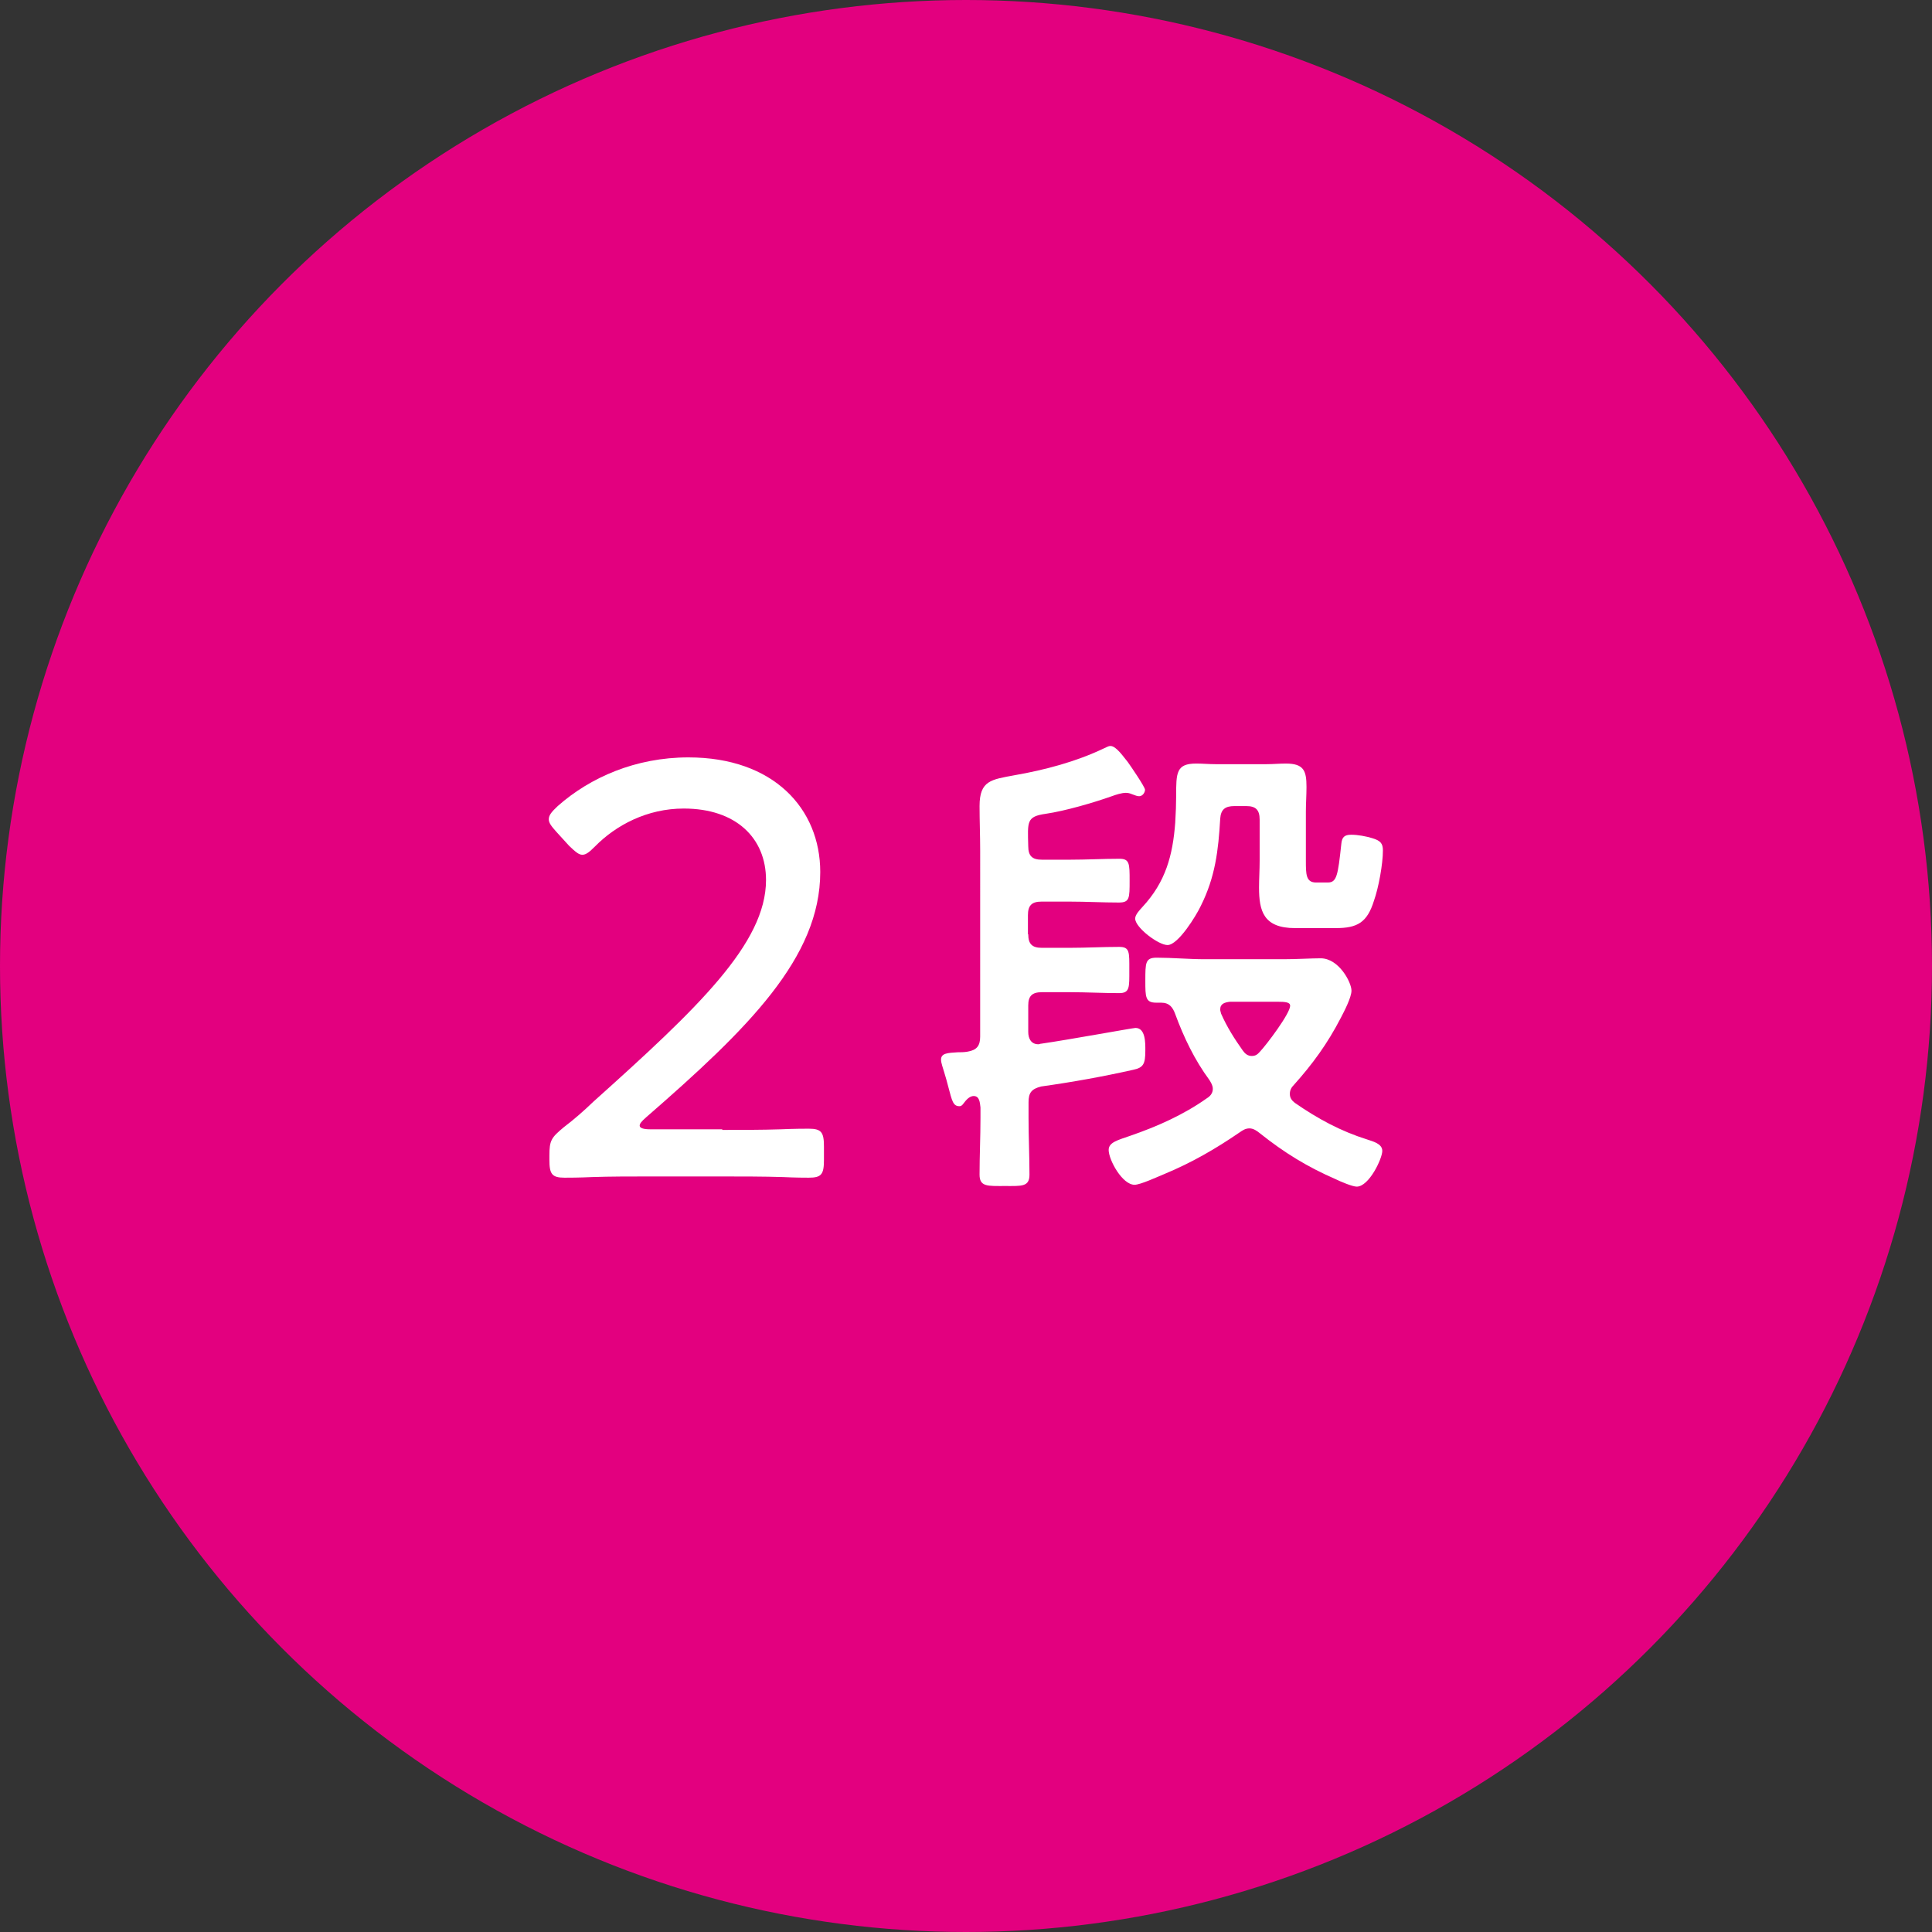 <?xml version="1.0" encoding="utf-8"?>
<!-- Generator: Adobe Illustrator 24.0.3, SVG Export Plug-In . SVG Version: 6.00 Build 0)  -->
<svg version="1.1" id="レイヤー_1" xmlns="http://www.w3.org/2000/svg" xmlns:xlink="http://www.w3.org/1999/xlink" x="0px"
	 y="0px" width="62.7px" height="62.7px" viewBox="0 0 62.7 62.7" style="enable-background:new 0 0 62.7 62.7;"
	 xml:space="preserve">
<rect x="0" y="0" width="62.7" height="62.7" fill="#333333" stroke="none"/>
<style type="text/css">
	.st0{fill:#E3007F;}
	.st1{fill:#FFFFFF;}
</style>
<circle class="st0" cx="31.35" cy="31.35" r="31.35"/>
<circle class="st0" cx="28.38" cy="113.97" r="37.64"/>
<g>
	<g>
		<path class="st1" d="M23.44,36.67c0.54,0,1.3,0,1.89-0.02c0.45-0.02,0.8-0.02,0.92-0.02c0.41,0,0.49,0.12,0.49,0.58v0.43
			c0,0.47-0.08,0.58-0.49,0.58c-0.1,0-0.43,0-0.84-0.02c-0.6-0.02-1.4-0.02-1.97-0.02h-2.41c-0.53,0-1.25,0-1.81,0.02
			c-0.43,0.02-0.78,0.02-0.9,0.02c-0.41,0-0.49-0.12-0.49-0.58V37.5c0-0.49,0.06-0.58,0.47-0.92c0.33-0.25,0.66-0.54,0.95-0.82
			c3.39-3.04,5.61-5.14,5.61-7.2c0-1.36-0.97-2.32-2.67-2.32c-1.19,0-2.2,0.54-2.88,1.23c-0.18,0.18-0.29,0.27-0.41,0.27
			c-0.12,0-0.23-0.1-0.43-0.29l-0.41-0.45c-0.16-0.18-0.25-0.29-0.25-0.41c0-0.14,0.1-0.25,0.29-0.43c1.05-0.93,2.53-1.58,4.24-1.58
			c2.77,0,4.28,1.67,4.28,3.72c0,2.78-2.34,5.08-5.65,7.96c-0.16,0.14-0.21,0.21-0.21,0.27c0,0.08,0.12,0.12,0.35,0.12H23.44z"/>
		<path class="st1" d="M33.37,30.32c0,0.32,0.13,0.44,0.44,0.44h0.92c0.52,0,1.05-0.03,1.59-0.03c0.35,0,0.33,0.17,0.33,0.75
			c0,0.56,0.02,0.75-0.33,0.75c-0.54,0-1.06-0.03-1.59-0.03h-0.92c-0.32,0-0.44,0.13-0.44,0.43v0.86c0,0.21,0.09,0.4,0.33,0.4
			c0.03,0,0.06-0.02,0.1-0.02c0.9-0.13,2.97-0.51,3.05-0.51c0.33,0,0.32,0.49,0.32,0.73c0,0.44-0.06,0.56-0.4,0.63
			c-0.98,0.22-1.98,0.4-2.98,0.54c-0.32,0.08-0.41,0.21-0.41,0.51v0.52c0,0.6,0.03,1.22,0.03,1.83c0,0.4-0.25,0.37-0.79,0.37
			c-0.57,0-0.83,0.03-0.83-0.37c0-0.6,0.03-1.22,0.03-1.83v-0.35c-0.02-0.16-0.03-0.37-0.22-0.37c-0.09,0-0.19,0.06-0.29,0.19
			c-0.05,0.06-0.09,0.14-0.17,0.14c-0.21,0-0.24-0.16-0.37-0.65c-0.03-0.13-0.08-0.29-0.13-0.46c-0.03-0.11-0.1-0.29-0.1-0.4
			c0-0.21,0.21-0.22,0.54-0.24c0.09,0,0.21,0,0.32-0.02c0.3-0.05,0.41-0.19,0.41-0.49V27.6c0-0.48-0.02-0.97-0.02-1.44
			c0-0.83,0.38-0.86,1.13-1c0.98-0.17,2-0.44,2.9-0.87c0.08-0.03,0.14-0.08,0.22-0.08c0.19,0,0.44,0.38,0.56,0.52
			c0.08,0.11,0.56,0.81,0.56,0.9s-0.08,0.21-0.19,0.21c-0.06,0-0.14-0.03-0.19-0.05c-0.08-0.03-0.14-0.06-0.24-0.06
			c-0.14,0-0.32,0.06-0.46,0.11c-0.59,0.21-1.52,0.48-2.14,0.57c-0.63,0.09-0.59,0.25-0.57,1.05c0,0.32,0.13,0.44,0.44,0.44h0.92
			c0.54,0,1.06-0.03,1.6-0.03c0.33,0,0.33,0.16,0.33,0.71c0,0.57,0,0.71-0.35,0.71c-0.54,0-1.06-0.03-1.59-0.03h-0.92
			c-0.32,0-0.44,0.13-0.44,0.44V30.32z M40.55,36.62c-0.13,0-0.22,0.06-0.32,0.13c-0.79,0.54-1.55,0.98-2.44,1.35
			c-0.22,0.09-0.78,0.35-0.97,0.35c-0.4,0-0.84-0.81-0.84-1.13c0-0.25,0.3-0.32,0.7-0.46c0.87-0.3,1.73-0.68,2.49-1.22
			c0.1-0.06,0.19-0.16,0.19-0.3c0-0.11-0.05-0.19-0.11-0.29c-0.48-0.65-0.83-1.38-1.11-2.14c-0.08-0.22-0.19-0.37-0.46-0.37h-0.16
			c-0.35,0-0.35-0.19-0.35-0.71c0-0.59,0-0.75,0.37-0.75c0.49,0,1.05,0.05,1.57,0.05h2.54c0.43,0,0.9-0.03,1.21-0.03
			c0.59,0,1,0.78,1,1.05c0,0.22-0.24,0.68-0.35,0.89c-0.43,0.83-0.91,1.49-1.52,2.17c-0.08,0.08-0.13,0.17-0.13,0.29
			c0,0.13,0.06,0.21,0.16,0.29c0.75,0.52,1.49,0.92,2.35,1.19c0.17,0.06,0.49,0.13,0.49,0.37c0,0.25-0.43,1.16-0.83,1.16
			c-0.14,0-0.54-0.17-0.68-0.24c-0.92-0.4-1.67-0.86-2.46-1.49C40.79,36.7,40.68,36.62,40.55,36.62z M40.06,26.16
			c-0.3,0-0.44,0.11-0.46,0.41c-0.06,1.03-0.16,1.89-0.63,2.83c-0.14,0.3-0.73,1.27-1.08,1.27c-0.3,0-1.05-0.57-1.05-0.86
			c0-0.13,0.16-0.29,0.24-0.38c0.75-0.81,0.98-1.67,1.06-2.73c0.02-0.33,0.03-0.62,0.03-0.86c0-0.76,0-1.06,0.65-1.06
			c0.21,0,0.41,0.02,0.62,0.02h1.67c0.21,0,0.41-0.02,0.62-0.02c0.59,0,0.67,0.24,0.67,0.76c0,0.27-0.02,0.54-0.02,0.79v1.6
			c0,0.44,0,0.71,0.33,0.71h0.38c0.29,0,0.33-0.22,0.44-1.25c0.02-0.22,0.1-0.3,0.32-0.3c0.22,0,0.48,0.05,0.68,0.11
			c0.27,0.08,0.35,0.17,0.35,0.4c0,0.44-0.14,1.21-0.29,1.63c-0.22,0.71-0.54,0.89-1.24,0.89h-1.32c-1.03,0-1.17-0.56-1.17-1.32
			c0-0.27,0.02-0.57,0.02-0.87v-1.33c0-0.32-0.13-0.44-0.43-0.44H40.06z M40.62,34.27c0.13,0,0.19-0.05,0.27-0.14
			c0.21-0.22,0.98-1.24,0.98-1.49c0-0.11-0.14-0.13-0.41-0.13h-1.54c-0.17,0.02-0.32,0.06-0.32,0.25c0,0.05,0.02,0.09,0.03,0.14
			c0.19,0.43,0.43,0.81,0.7,1.19C40.4,34.19,40.49,34.27,40.62,34.27z"/>
	</g>
</g>
</svg>
